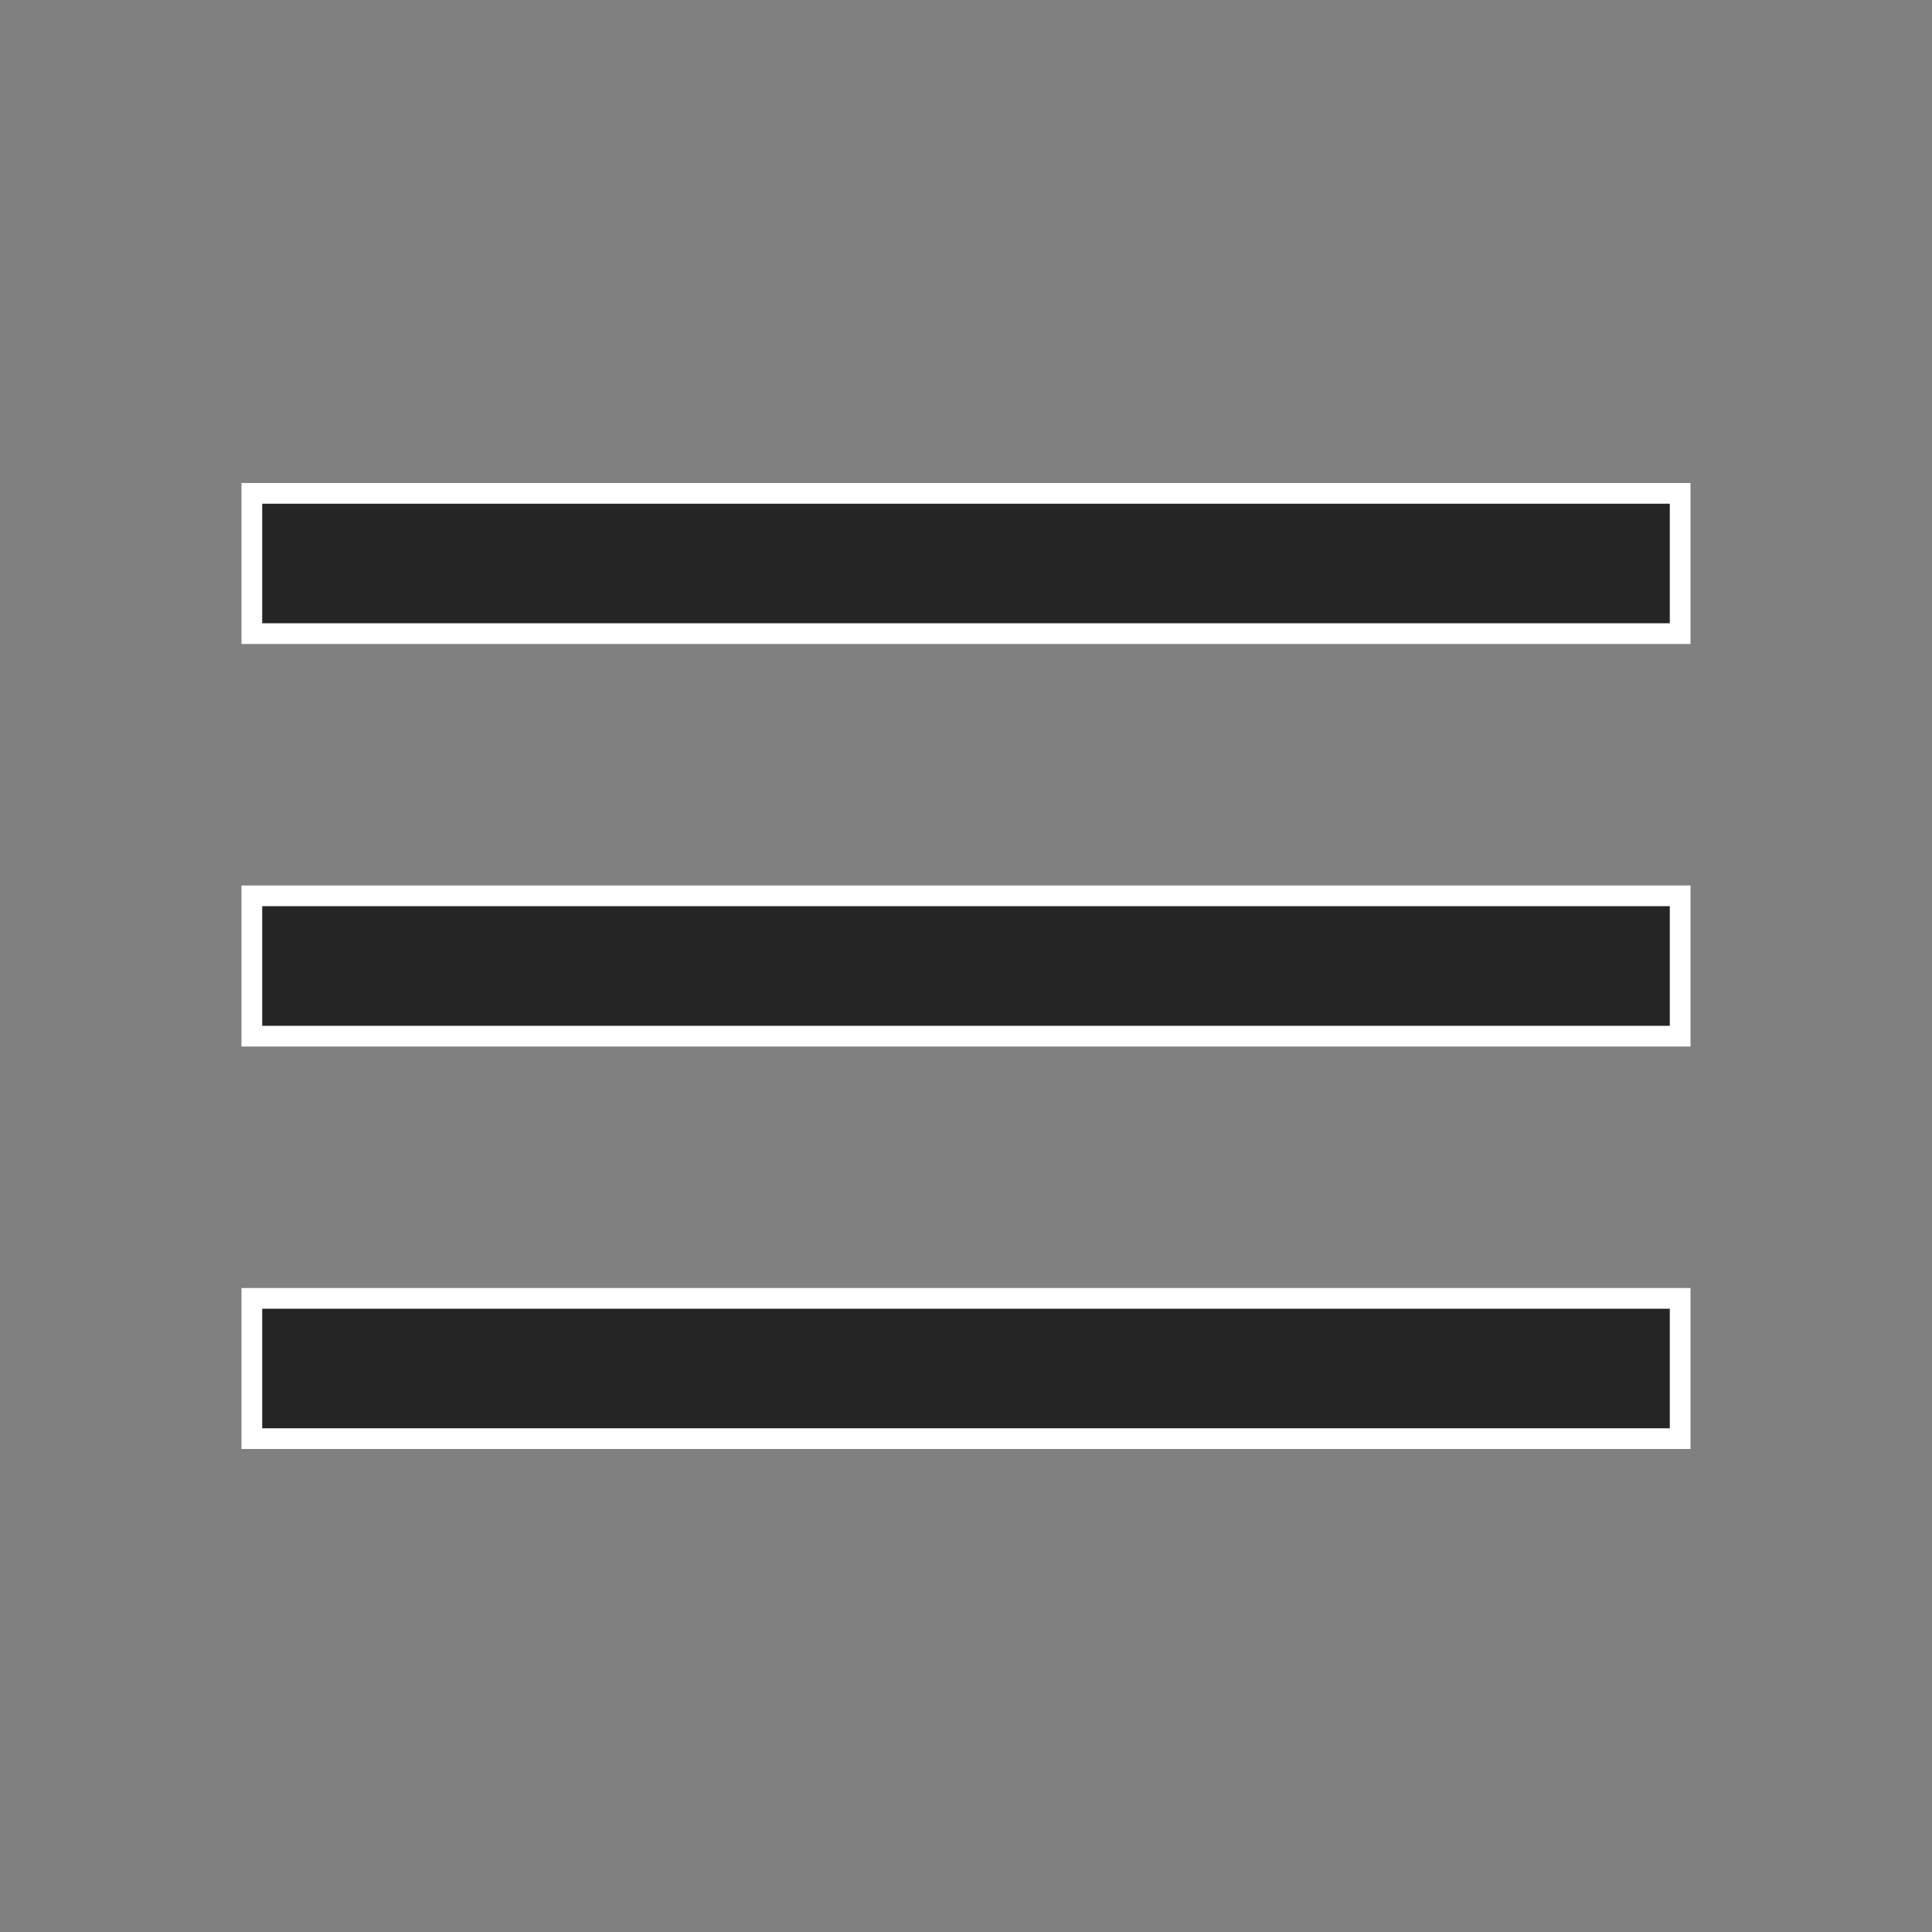 <svg width="28" height="28" viewBox="0 0 28 28" fill="none" xmlns="http://www.w3.org/2000/svg">
<rect x="0" y="0" width="28" height="28" fill="#808080" stroke="none"/>
<path d="M24.35 18.817V20.85H3.65V18.817H24.35ZM24.35 12.983V15.017H3.65V12.983H24.35ZM24.35 9.183H3.65V7.15H24.35V9.183Z" fill="#252525" stroke="white" stroke-width="0.3"/>
</svg>
